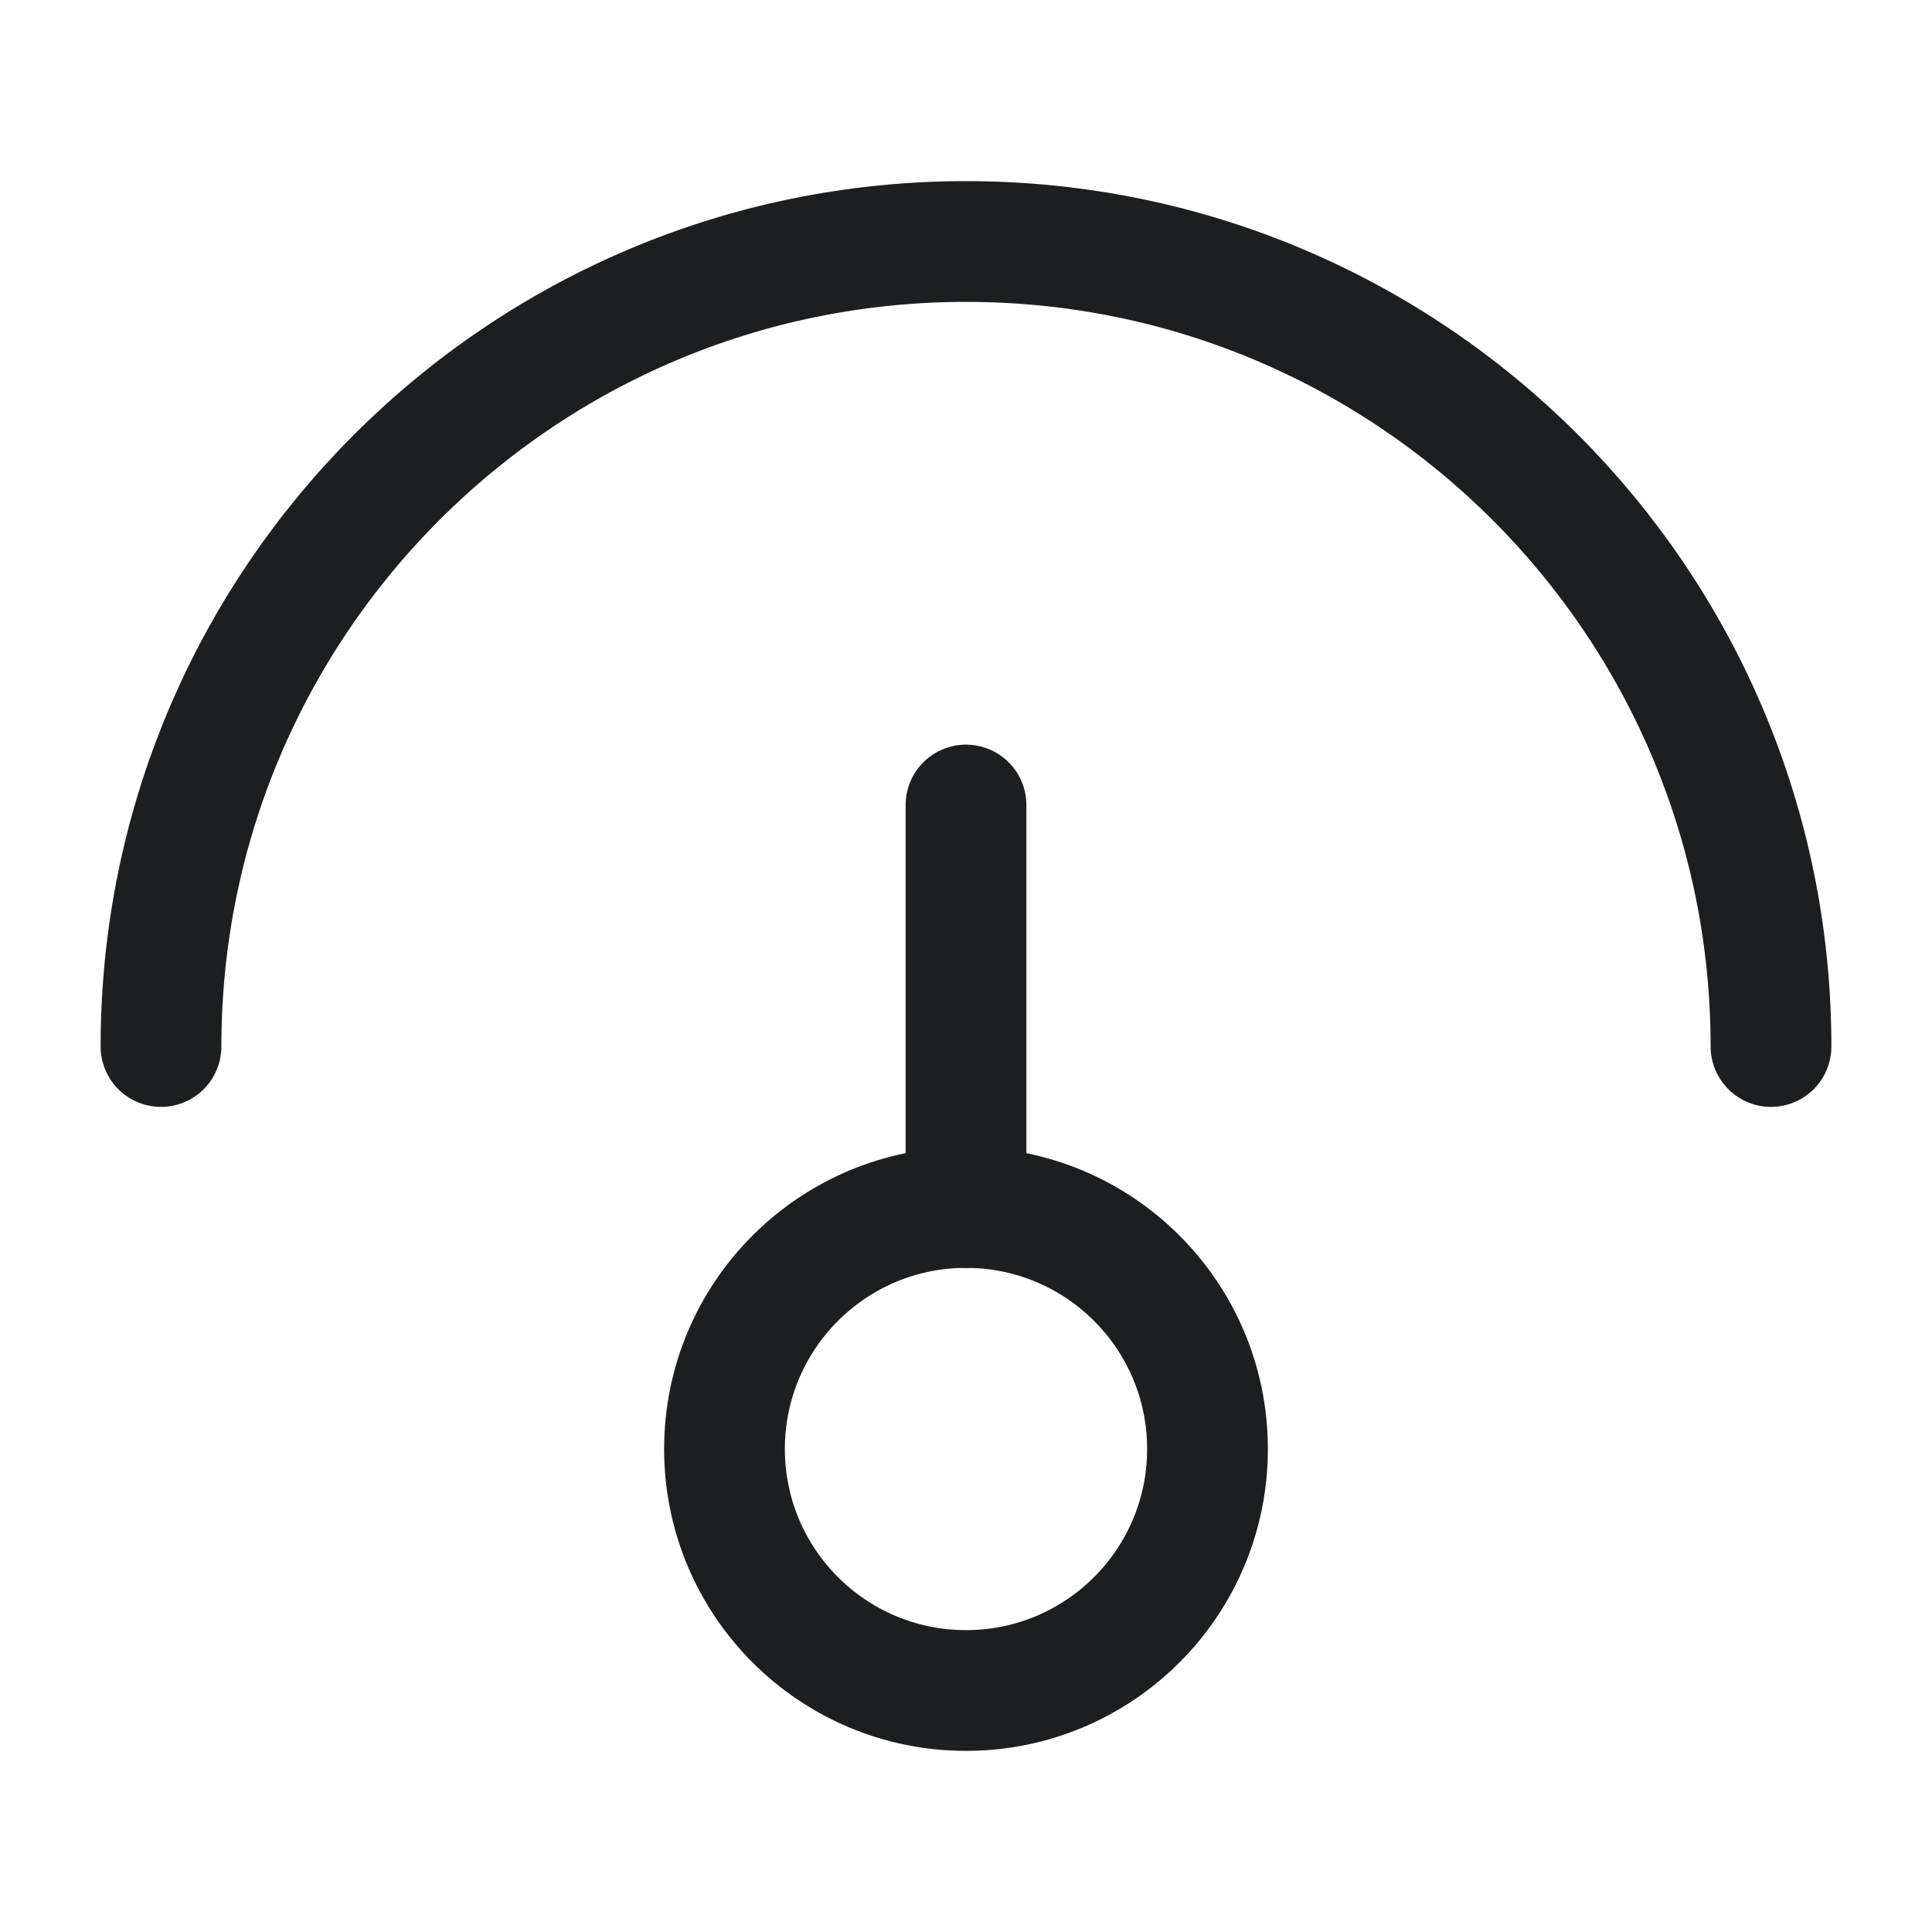 <svg width="24" height="24" viewBox="0 0 24 24" fill="none" xmlns="http://www.w3.org/2000/svg">
<path d="M12 21C13.657 21 15 19.657 15 18C15 16.343 13.657 15 12 15C10.343 15 9 16.343 9 18C9 19.657 10.343 21 12 21Z" stroke="#1D1E1F" stroke-width="1.5"/>
<path d="M12 15V10" stroke="#1D1E1F" stroke-width="1.5" stroke-linecap="round" stroke-linejoin="round"/>
<path d="M22 13C22 7.477 17.523 3 12 3C6.477 3 2 7.477 2 13" stroke="#1D1E1F" stroke-width="1.5" stroke-linecap="round" stroke-linejoin="round"/>
</svg>
